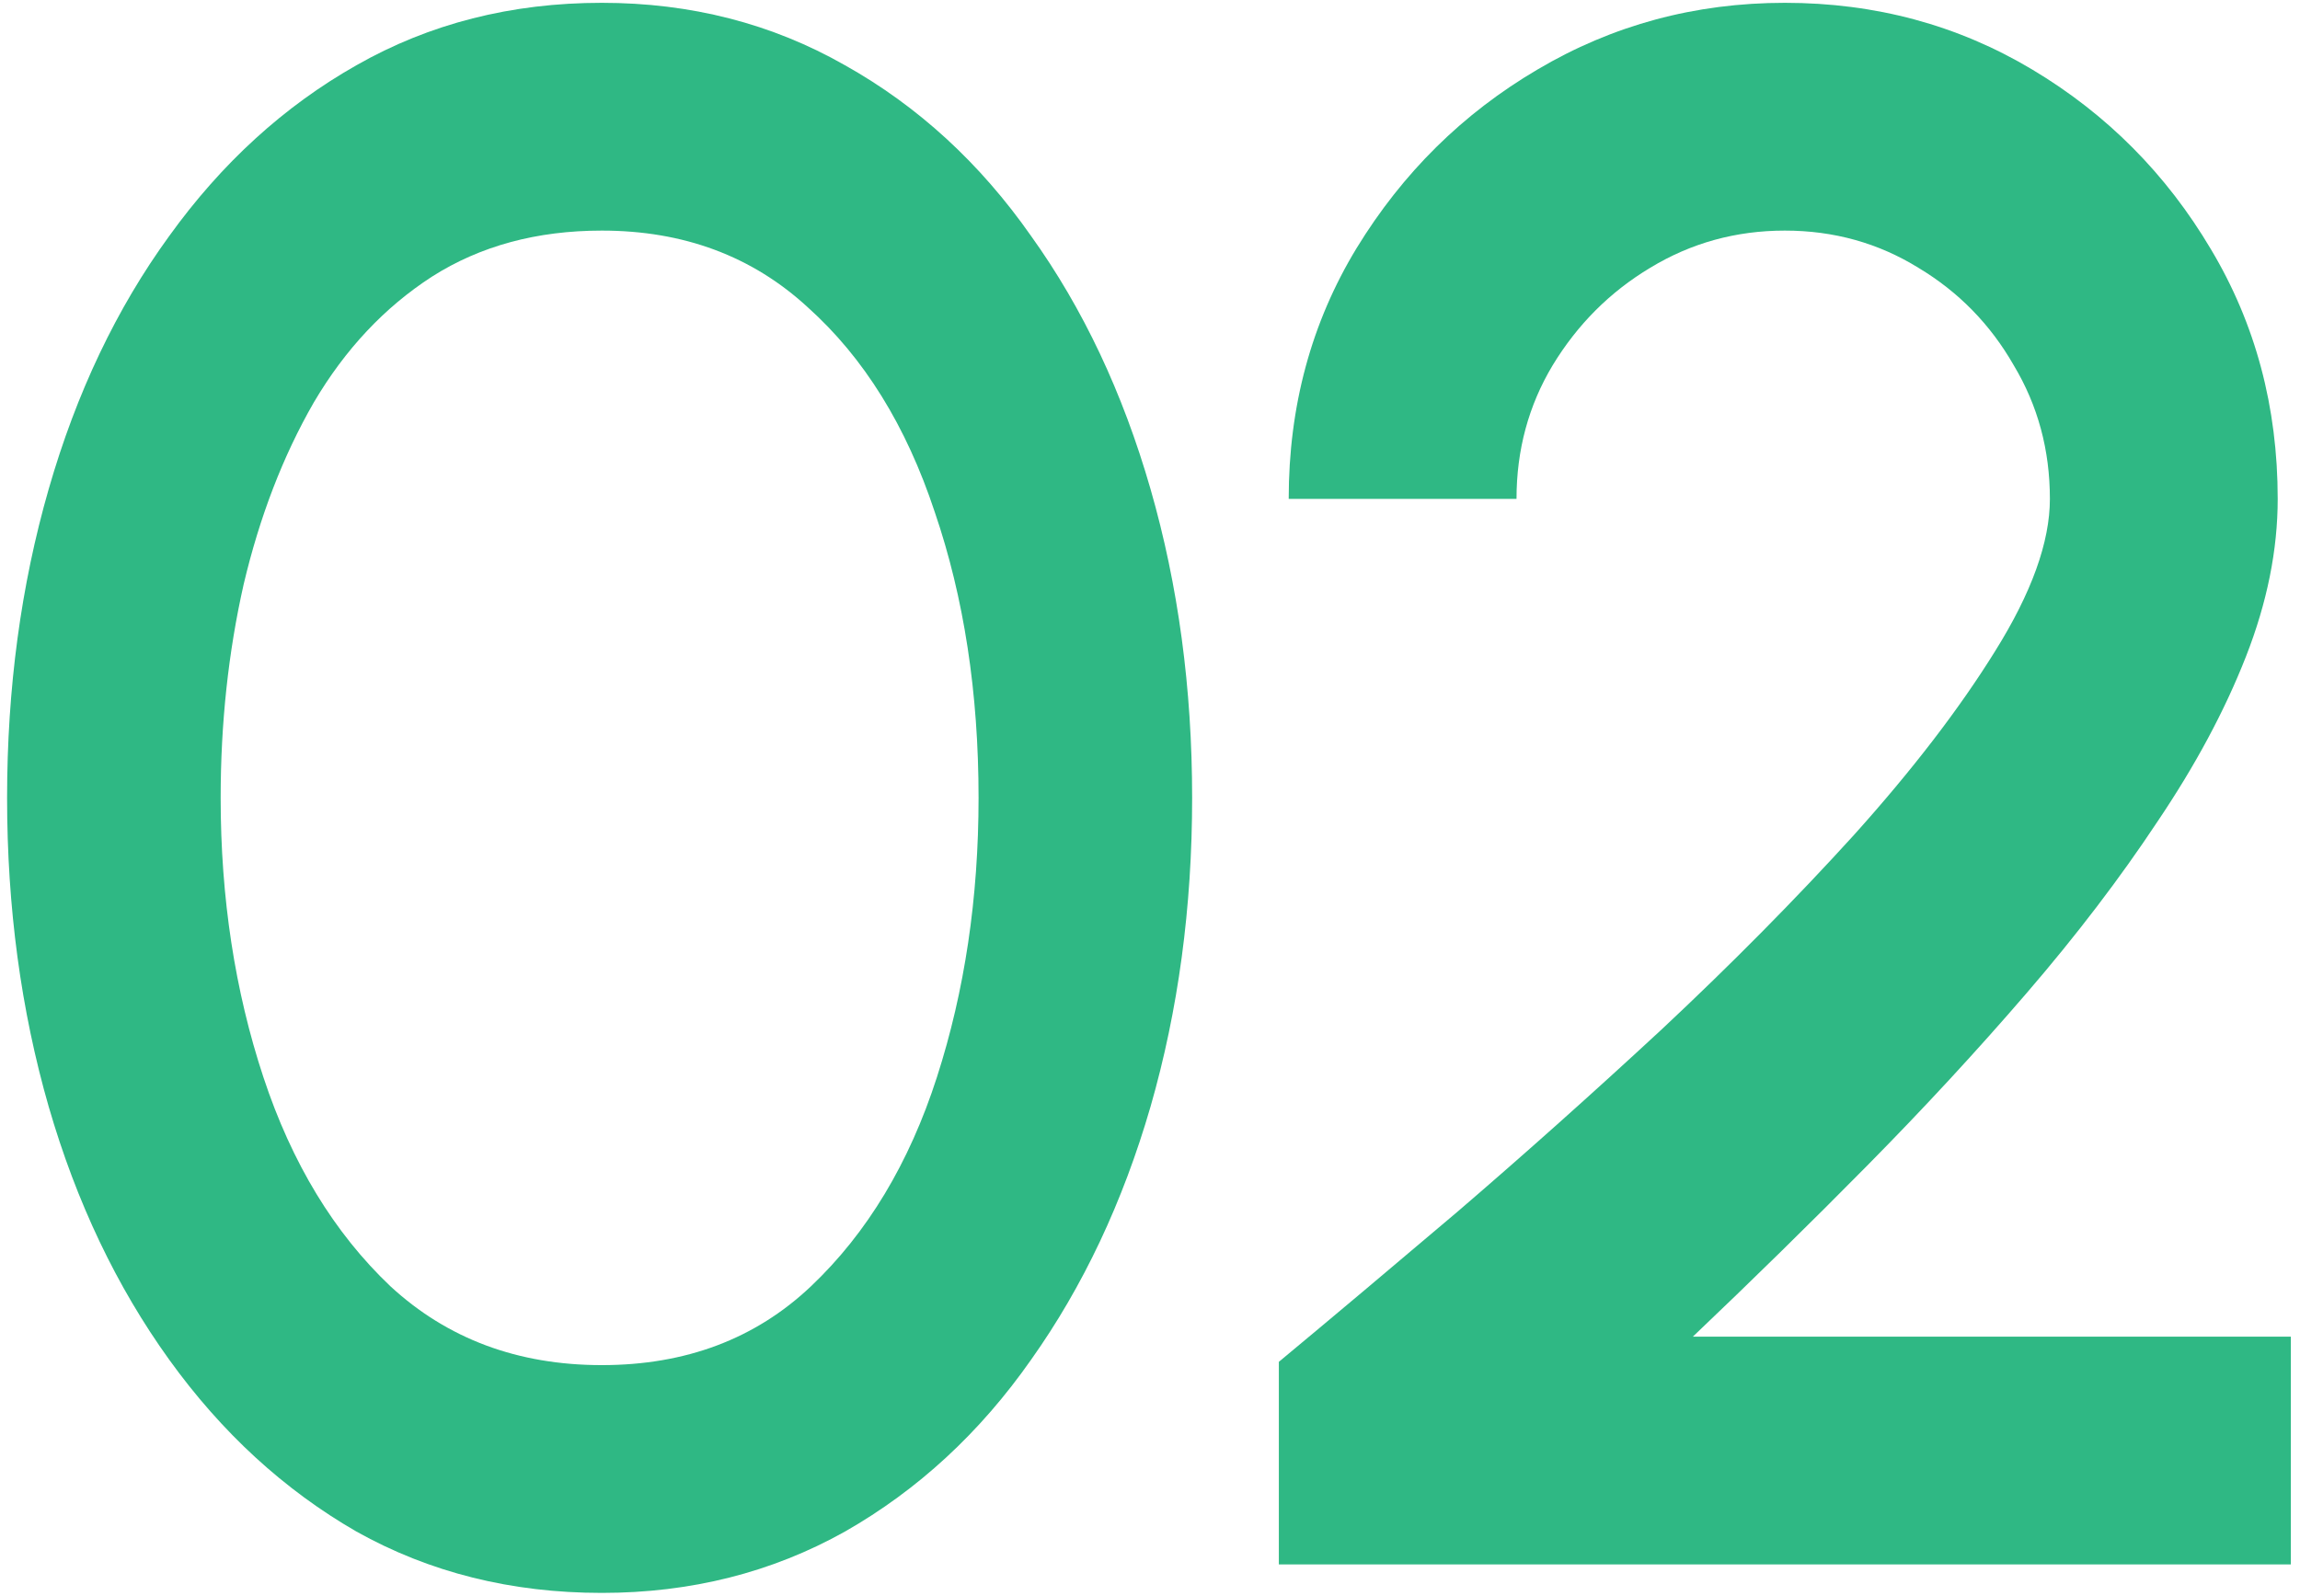 <svg xmlns="http://www.w3.org/2000/svg" width="147" height="102" viewBox="0 0 147 102" fill="none"><path d="M38.463 101.82C32.676 101.82 27.45 100.513 22.783 97.9C18.163 95.24 14.173 91.577 10.813 86.91C7.453 82.243 4.886 76.853 3.113 70.74C1.34 64.58 0.453 58 0.453 51C0.453 44 1.34 37.42 3.113 31.26C4.886 25.1 7.453 19.71 10.813 15.09C14.173 10.423 18.163 6.783 22.783 4.17C27.45 1.51 32.676 0.18 38.463 0.18C44.157 0.18 49.337 1.51 54.003 4.17C58.67 6.783 62.636 10.423 65.903 15.09C69.216 19.71 71.76 25.1 73.533 31.26C75.306 37.42 76.193 44 76.193 51C76.193 58 75.306 64.58 73.533 70.74C71.76 76.853 69.216 82.243 65.903 86.91C62.636 91.577 58.67 95.24 54.003 97.9C49.337 100.513 44.157 101.82 38.463 101.82ZM38.463 87.26C43.83 87.26 48.286 85.58 51.833 82.22C55.426 78.813 58.11 74.357 59.883 68.85C61.657 63.343 62.543 57.393 62.543 51C62.543 44.28 61.61 38.19 59.743 32.73C57.923 27.223 55.217 22.86 51.623 19.64C48.077 16.373 43.69 14.74 38.463 14.74C34.31 14.74 30.693 15.72 27.613 17.68C24.58 19.64 22.06 22.323 20.053 25.73C18.093 29.137 16.6 33.01 15.573 37.35C14.593 41.69 14.103 46.24 14.103 51C14.103 57.393 15.013 63.343 16.833 68.85C18.653 74.357 21.36 78.813 24.953 82.22C28.593 85.58 33.096 87.26 38.463 87.26Z" fill="#2FB884"></path><path d="M81.735 100V87.05C85.049 84.297 88.852 81.1 93.145 77.46C97.439 73.773 101.802 69.877 106.235 65.77C110.668 61.617 114.752 57.487 118.485 53.38C122.218 49.227 125.228 45.307 127.515 41.62C129.848 37.887 131.015 34.643 131.015 31.89C131.015 28.763 130.245 25.917 128.705 23.35C127.212 20.737 125.182 18.66 122.615 17.12C120.048 15.533 117.202 14.74 114.075 14.74C110.948 14.74 108.078 15.533 105.465 17.12C102.898 18.66 100.822 20.737 99.235 23.35C97.695 25.917 96.925 28.763 96.925 31.89H82.365C82.365 25.963 83.812 20.62 86.705 15.86C89.645 11.053 93.495 7.25 98.255 4.45C103.062 1.603 108.335 0.18 114.075 0.18C119.862 0.18 125.135 1.603 129.895 4.45C134.655 7.297 138.458 11.123 141.305 15.93C144.152 20.69 145.575 26.01 145.575 31.89C145.575 35.157 144.898 38.517 143.545 41.97C142.192 45.423 140.302 48.947 137.875 52.54C135.495 56.133 132.719 59.773 129.545 63.46C126.372 67.147 122.965 70.833 119.325 74.52C115.685 78.207 111.975 81.847 108.195 85.44H146.415V100H81.735Z" fill="#2FB884"></path></svg>